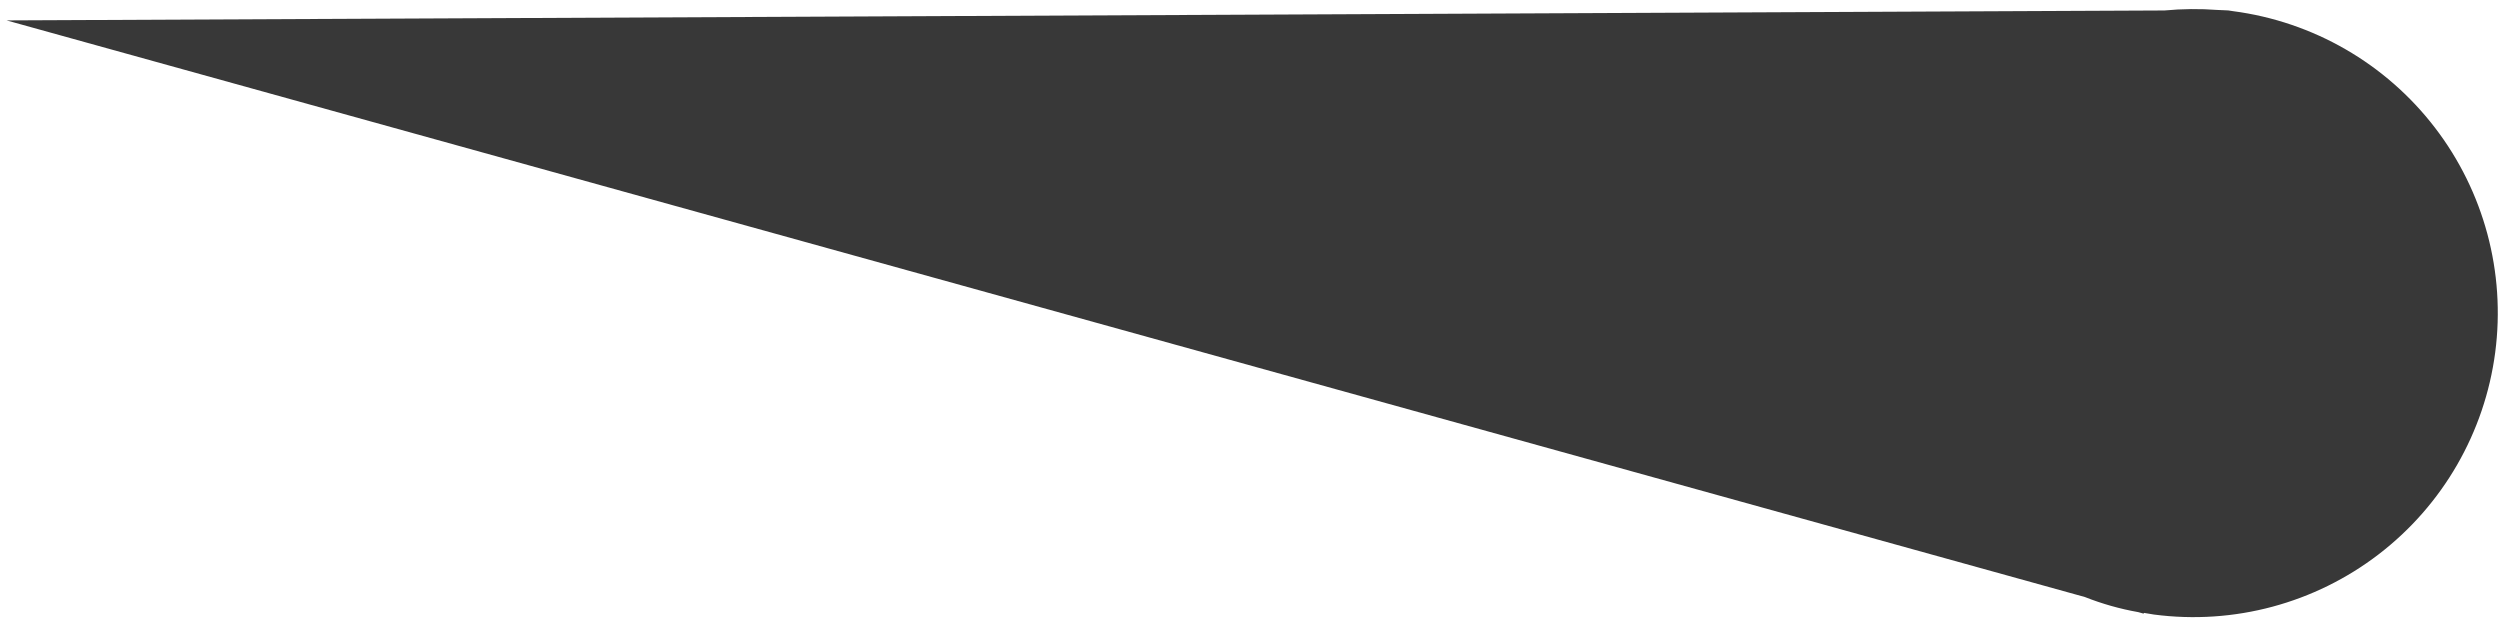 <svg width="182" height="45" viewBox="0 0 182 45" fill="none" xmlns="http://www.w3.org/2000/svg">
<path d="M156.051 44.672L155.662 44.562C154.334 44.328 153.032 43.959 151.778 43.463L0.477 1.485L157.57 0.762C158.857 0.641 160.151 0.629 161.44 0.725L161.875 0.743C162.108 0.743 162.34 0.766 162.568 0.813C168.393 1.577 173.676 4.624 177.255 9.283C180.834 13.942 182.415 19.832 181.651 25.657C180.887 31.482 177.84 36.764 173.181 40.343C168.522 43.922 162.632 45.503 156.808 44.739L156.086 44.619L156.051 44.672Z" fill="#383838"/>
</svg>
